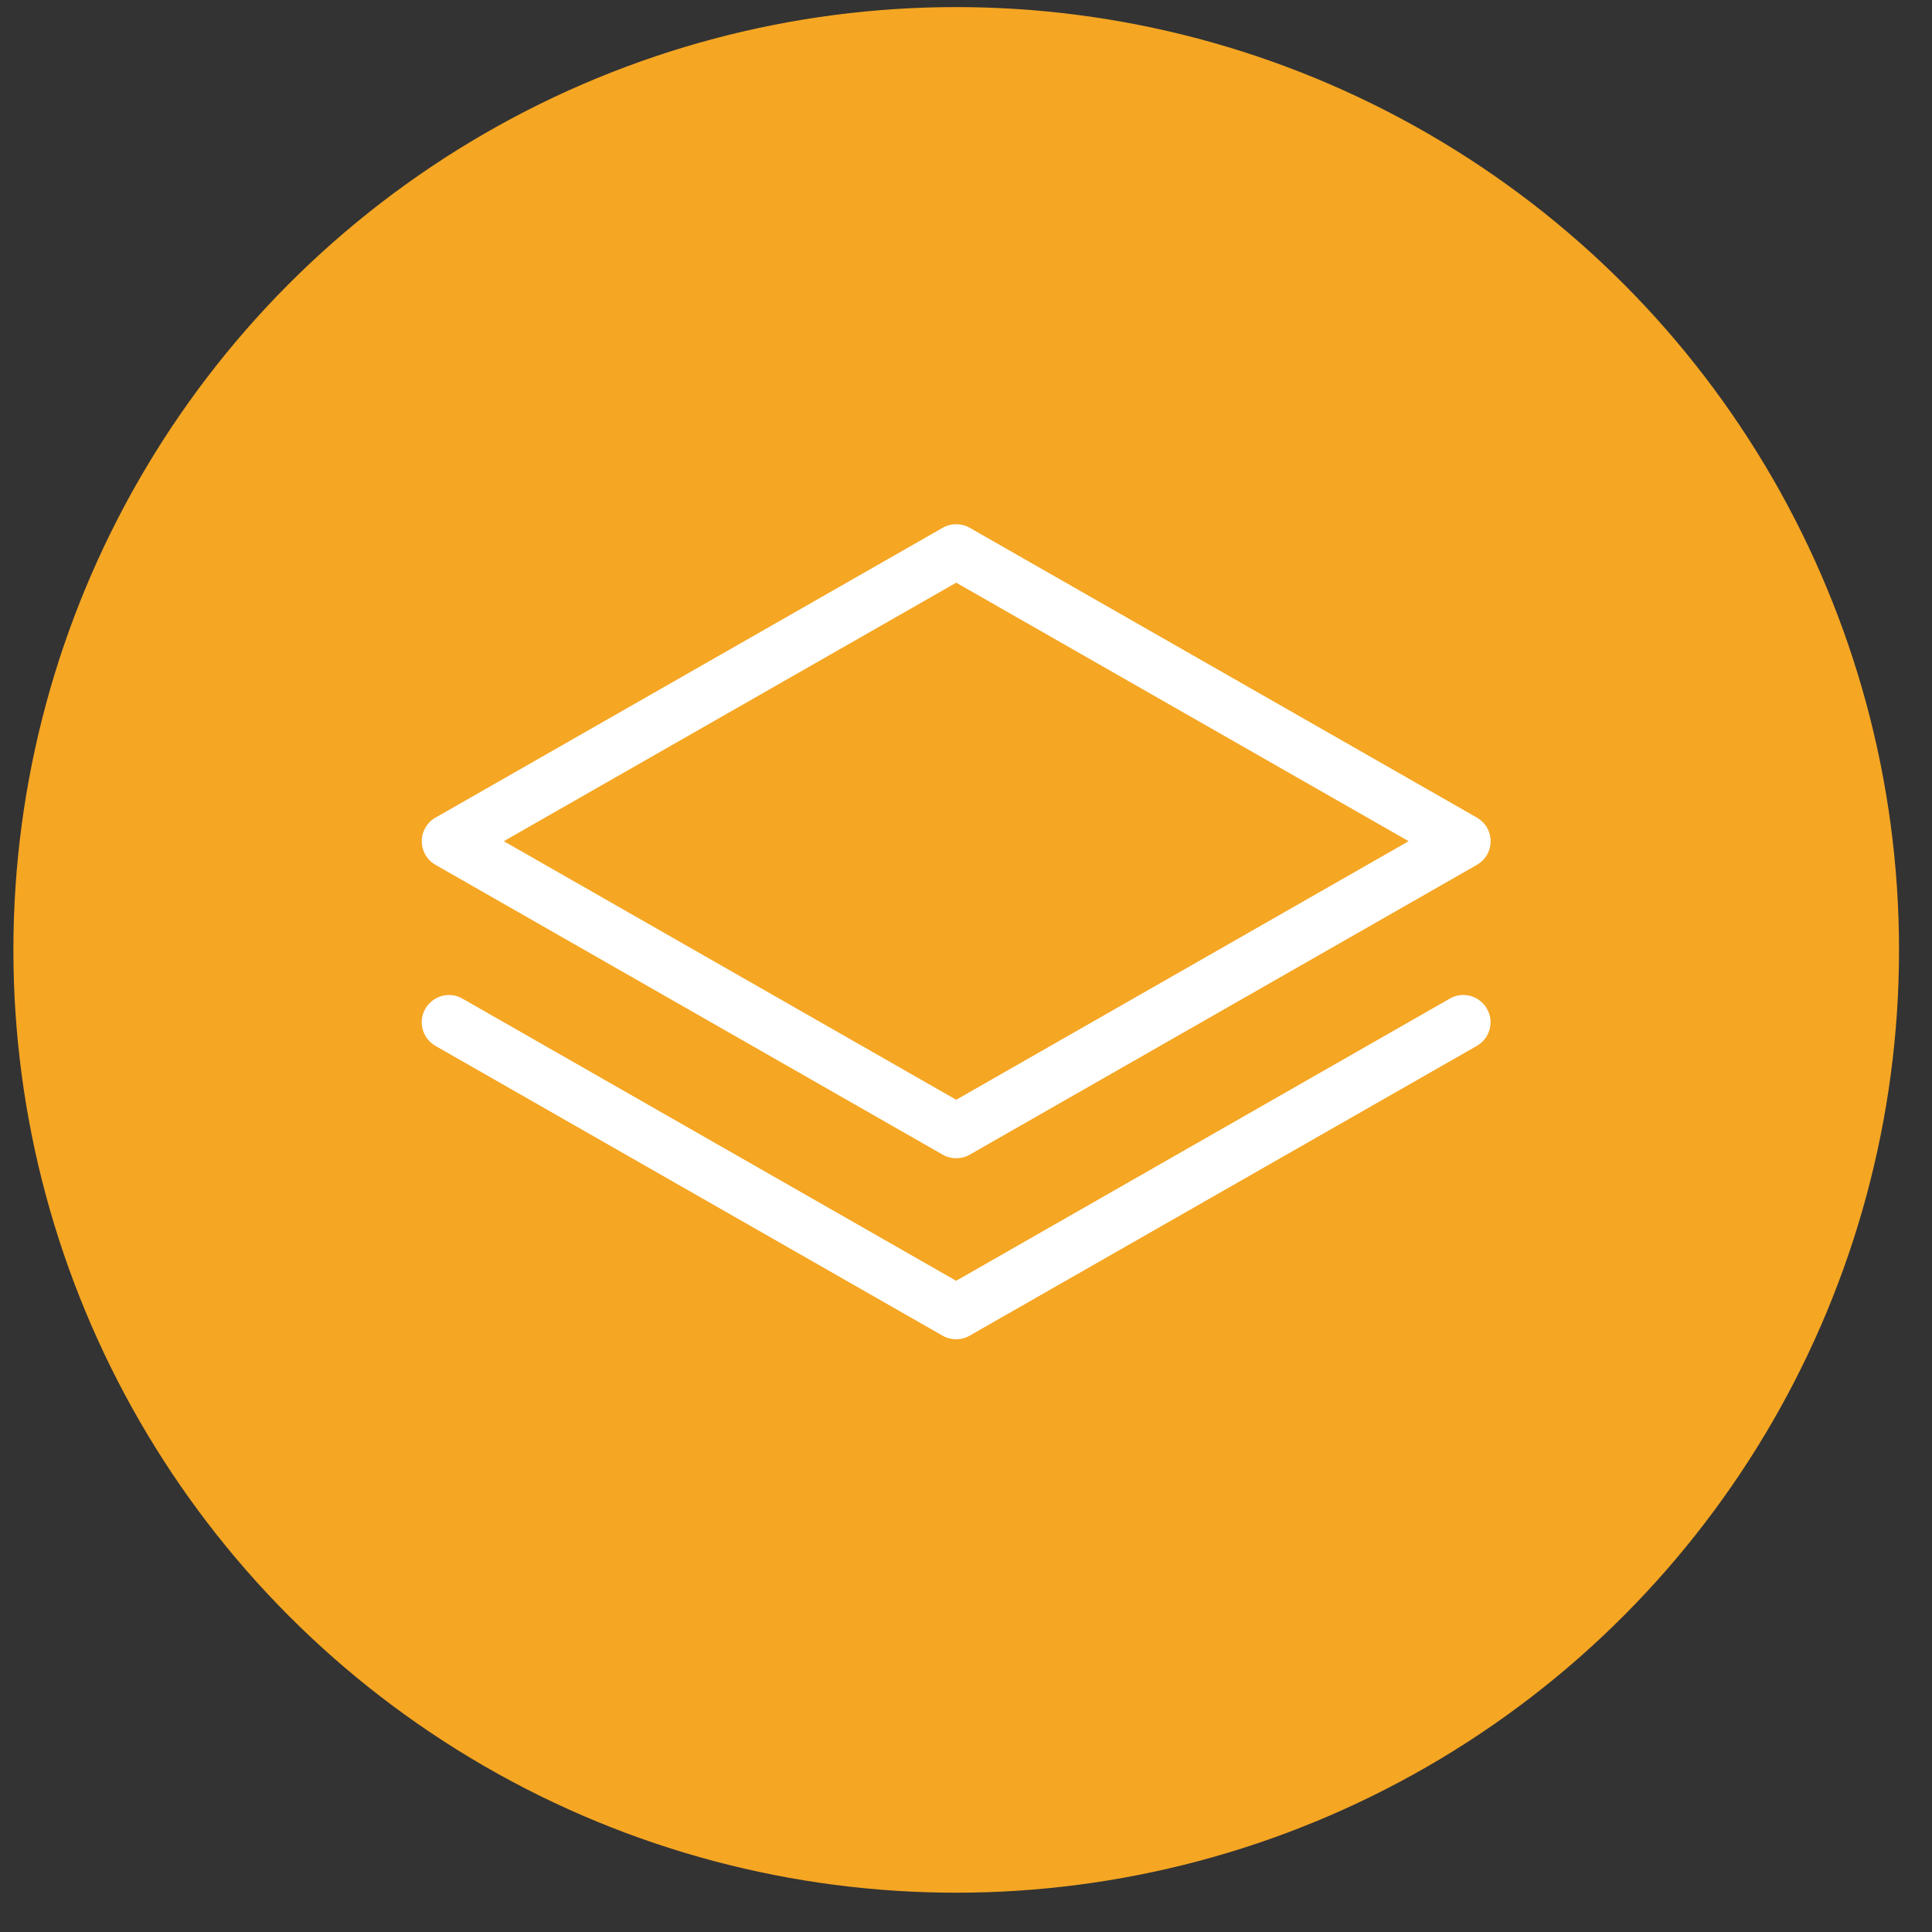<svg width="30" height="30" viewBox="0 0 30 30" fill="none" xmlns="http://www.w3.org/2000/svg">
<rect x="0" y="0" width="30" height="30" fill="#333333" stroke="none"/>
<circle cx="14.848" cy="14.75" r="14.64" fill="#F5A623"/>
<g clip-path="url(#clip0_600_719)">
<path d="M6.762 13.429L14.637 17.929C14.701 17.966 14.774 17.985 14.848 17.985C14.922 17.985 14.995 17.966 15.059 17.929L22.934 13.429C22.998 13.392 23.052 13.339 23.09 13.274C23.127 13.21 23.146 13.137 23.146 13.062C23.146 12.988 23.127 12.915 23.09 12.851C23.052 12.786 22.998 12.733 22.934 12.696L15.059 8.196C14.995 8.159 14.922 8.14 14.848 8.14C14.774 8.14 14.701 8.159 14.637 8.196L6.762 12.696C6.697 12.733 6.644 12.786 6.606 12.851C6.569 12.915 6.549 12.988 6.549 13.062C6.549 13.137 6.569 13.21 6.606 13.274C6.644 13.339 6.697 13.392 6.762 13.429ZM14.848 9.048L21.873 13.062L14.848 17.077L7.823 13.062L14.848 9.048ZM23.089 15.664C23.117 15.712 23.135 15.765 23.142 15.82C23.149 15.875 23.145 15.931 23.13 15.985C23.116 16.038 23.091 16.088 23.057 16.132C23.023 16.176 22.981 16.212 22.933 16.24L15.057 20.74C14.993 20.777 14.921 20.796 14.847 20.796C14.773 20.796 14.7 20.777 14.636 20.74L6.761 16.24C6.663 16.184 6.593 16.092 6.563 15.983C6.534 15.875 6.549 15.76 6.605 15.663C6.661 15.566 6.753 15.495 6.862 15.465C6.97 15.436 7.085 15.451 7.182 15.507L14.847 19.888L22.511 15.507C22.559 15.479 22.612 15.461 22.667 15.454C22.723 15.447 22.779 15.45 22.833 15.465C22.887 15.48 22.937 15.505 22.981 15.539C23.025 15.573 23.062 15.616 23.089 15.664Z" fill="white"/>
</g>
<defs>
<clipPath id="clip0_600_719">
<rect width="18" height="18" fill="white" transform="translate(5.848 5.75)"/>
</clipPath>
</defs>
</svg>
